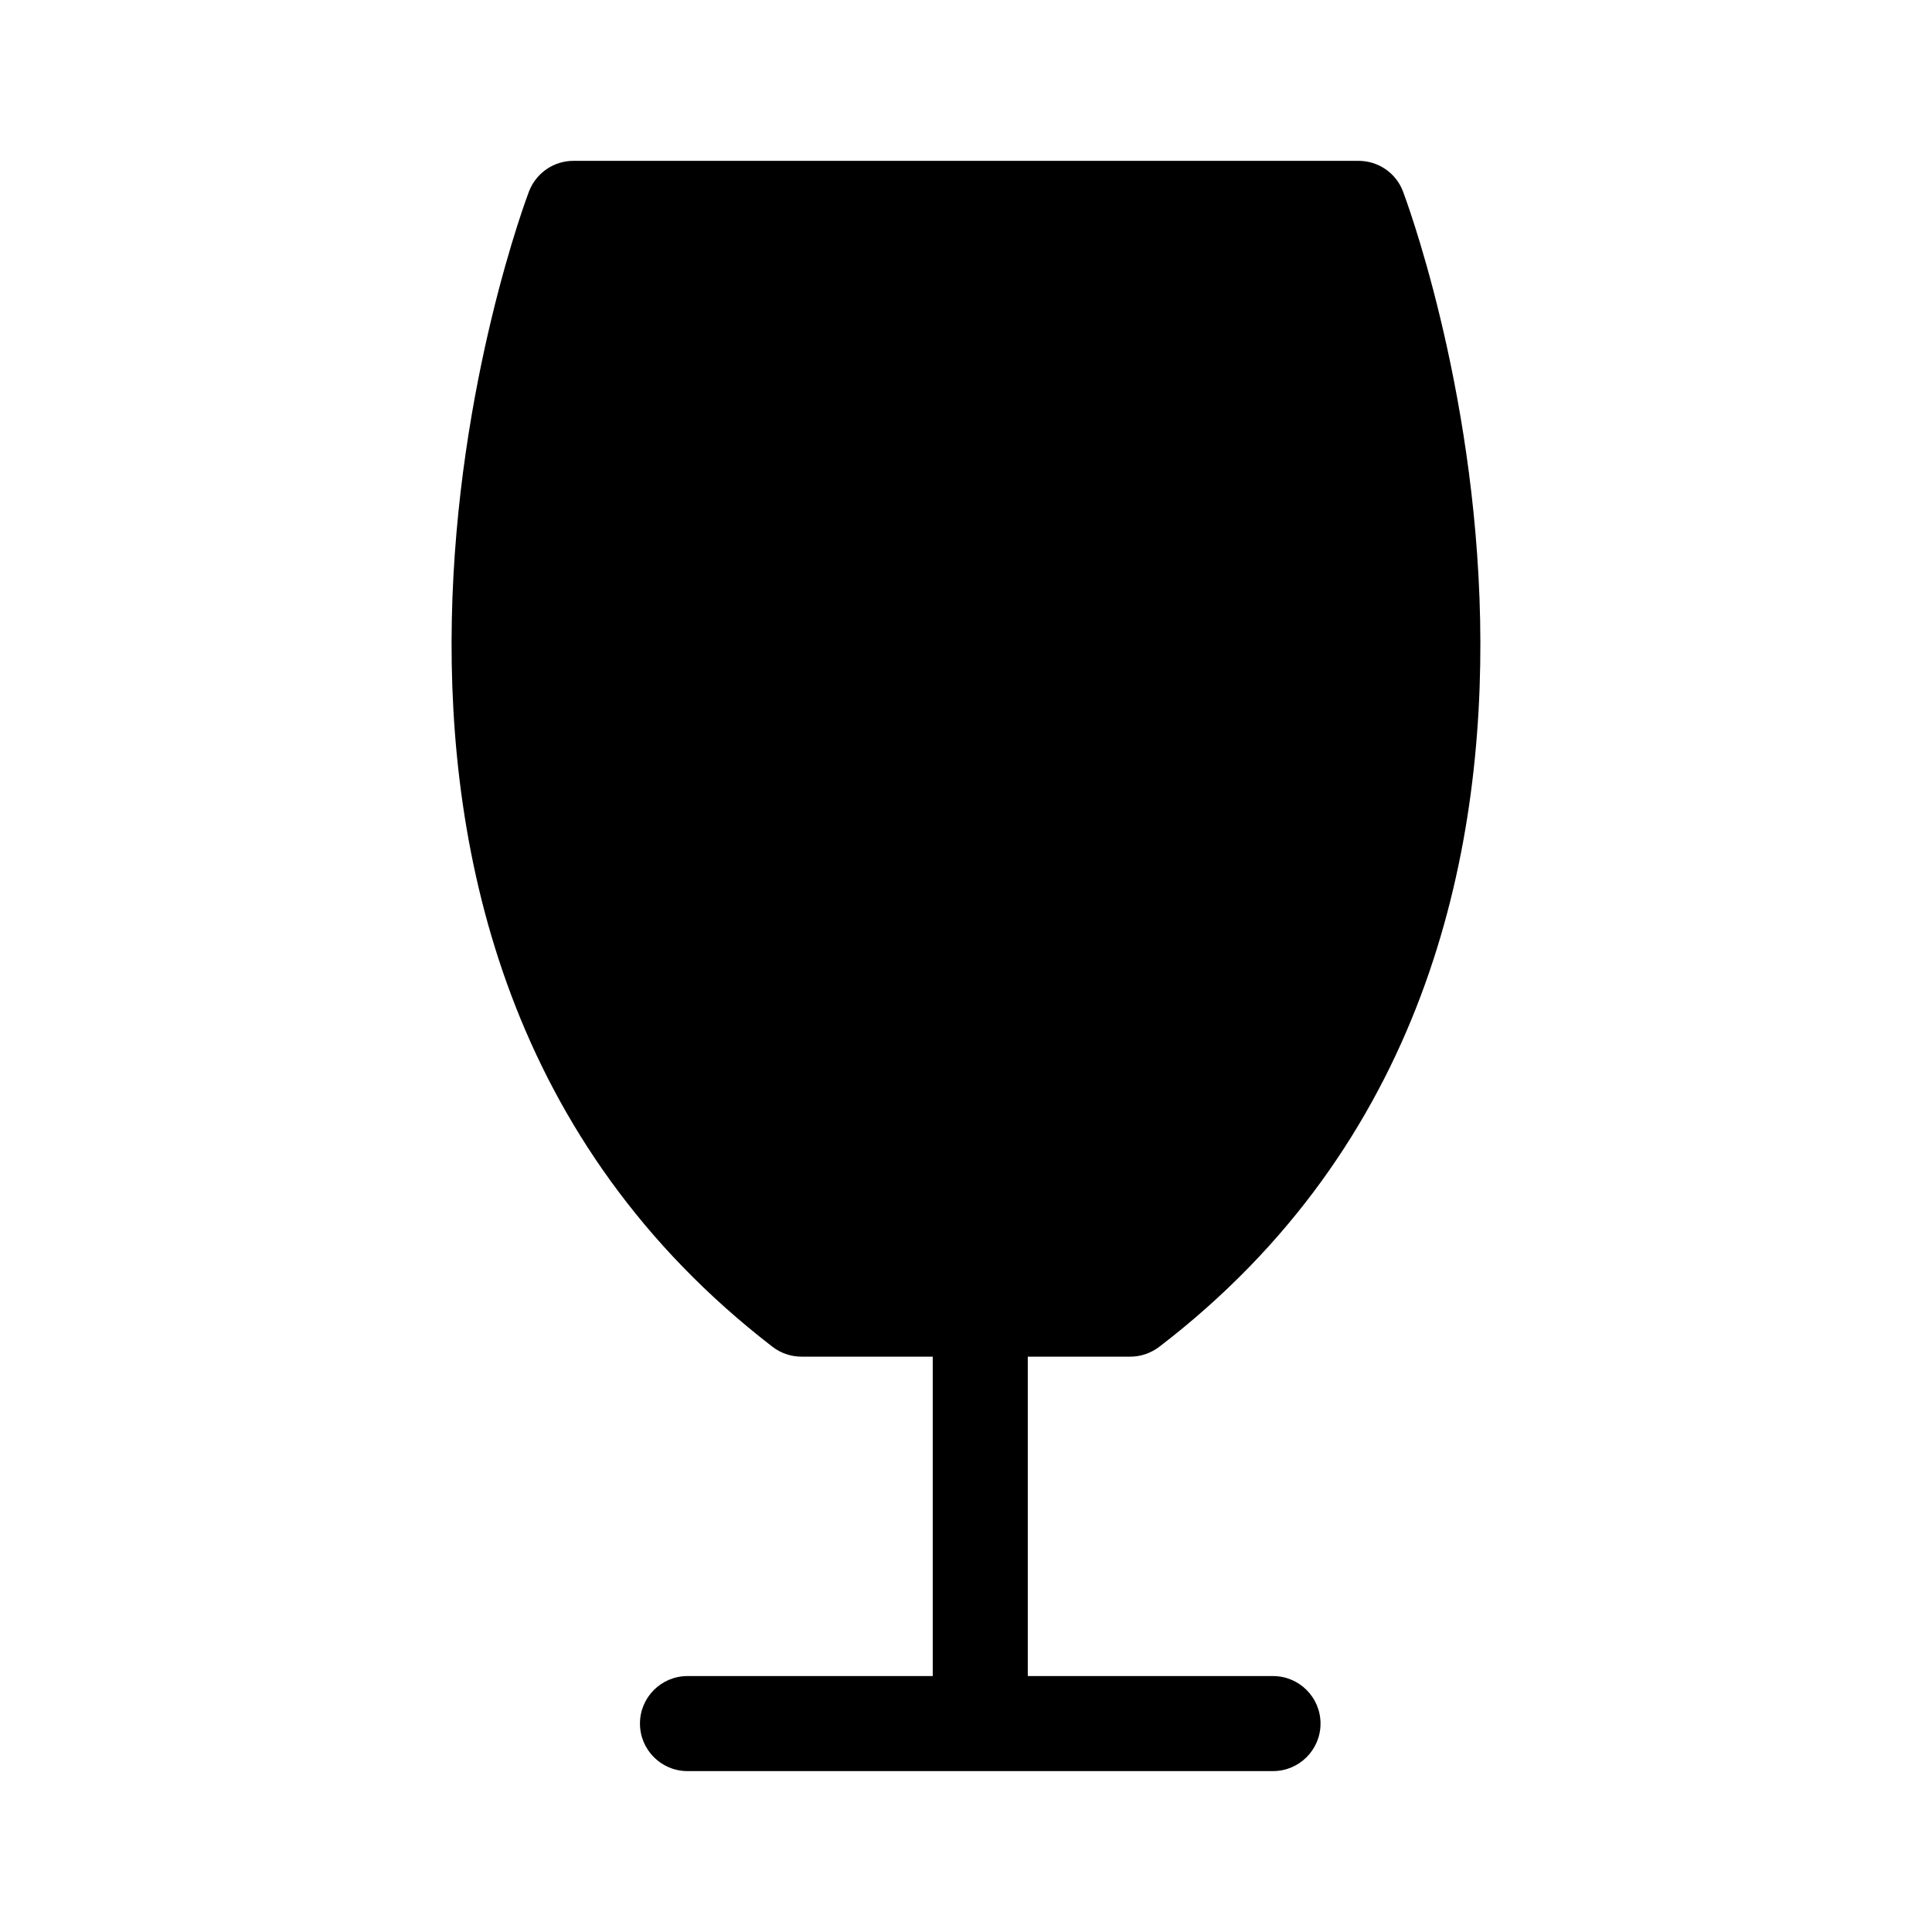 <?xml version="1.0" encoding="UTF-8"?>
<!-- Uploaded to: ICON Repo, www.iconrepo.com, Generator: ICON Repo Mixer Tools -->
<svg fill="#000000" width="800px" height="800px" version="1.1" viewBox="144 144 512 512" xmlns="http://www.w3.org/2000/svg">
 <g>
  <path d="m443.58 503.53h-87.16c-2.769 0-5.492-0.906-7.707-2.621-139.86-107.81-65.242-304.3-64.488-306.27 1.914-4.836 6.551-8.012 11.738-8.012h208.07c5.188 0 9.875 3.176 11.738 8.012 0.754 1.965 75.371 199-64.539 306.27-2.215 1.664-4.887 2.621-7.656 2.621z"/>
  <path d="m403.78 604.8c-6.953 0-12.594-5.644-12.594-12.594v-95.219c0-6.953 5.644-12.594 12.594-12.594 6.953 0 12.594 5.644 12.594 12.594v95.219c0 6.953-5.644 12.594-12.594 12.594z"/>
  <path d="m481.36 613.36h-155.17c-6.953 0-12.594-5.644-12.594-12.594 0-6.953 5.644-12.594 12.594-12.594h155.17c6.953 0 12.594 5.644 12.594 12.594 0 6.953-5.644 12.594-12.594 12.594z"/>
 </g>
</svg>
